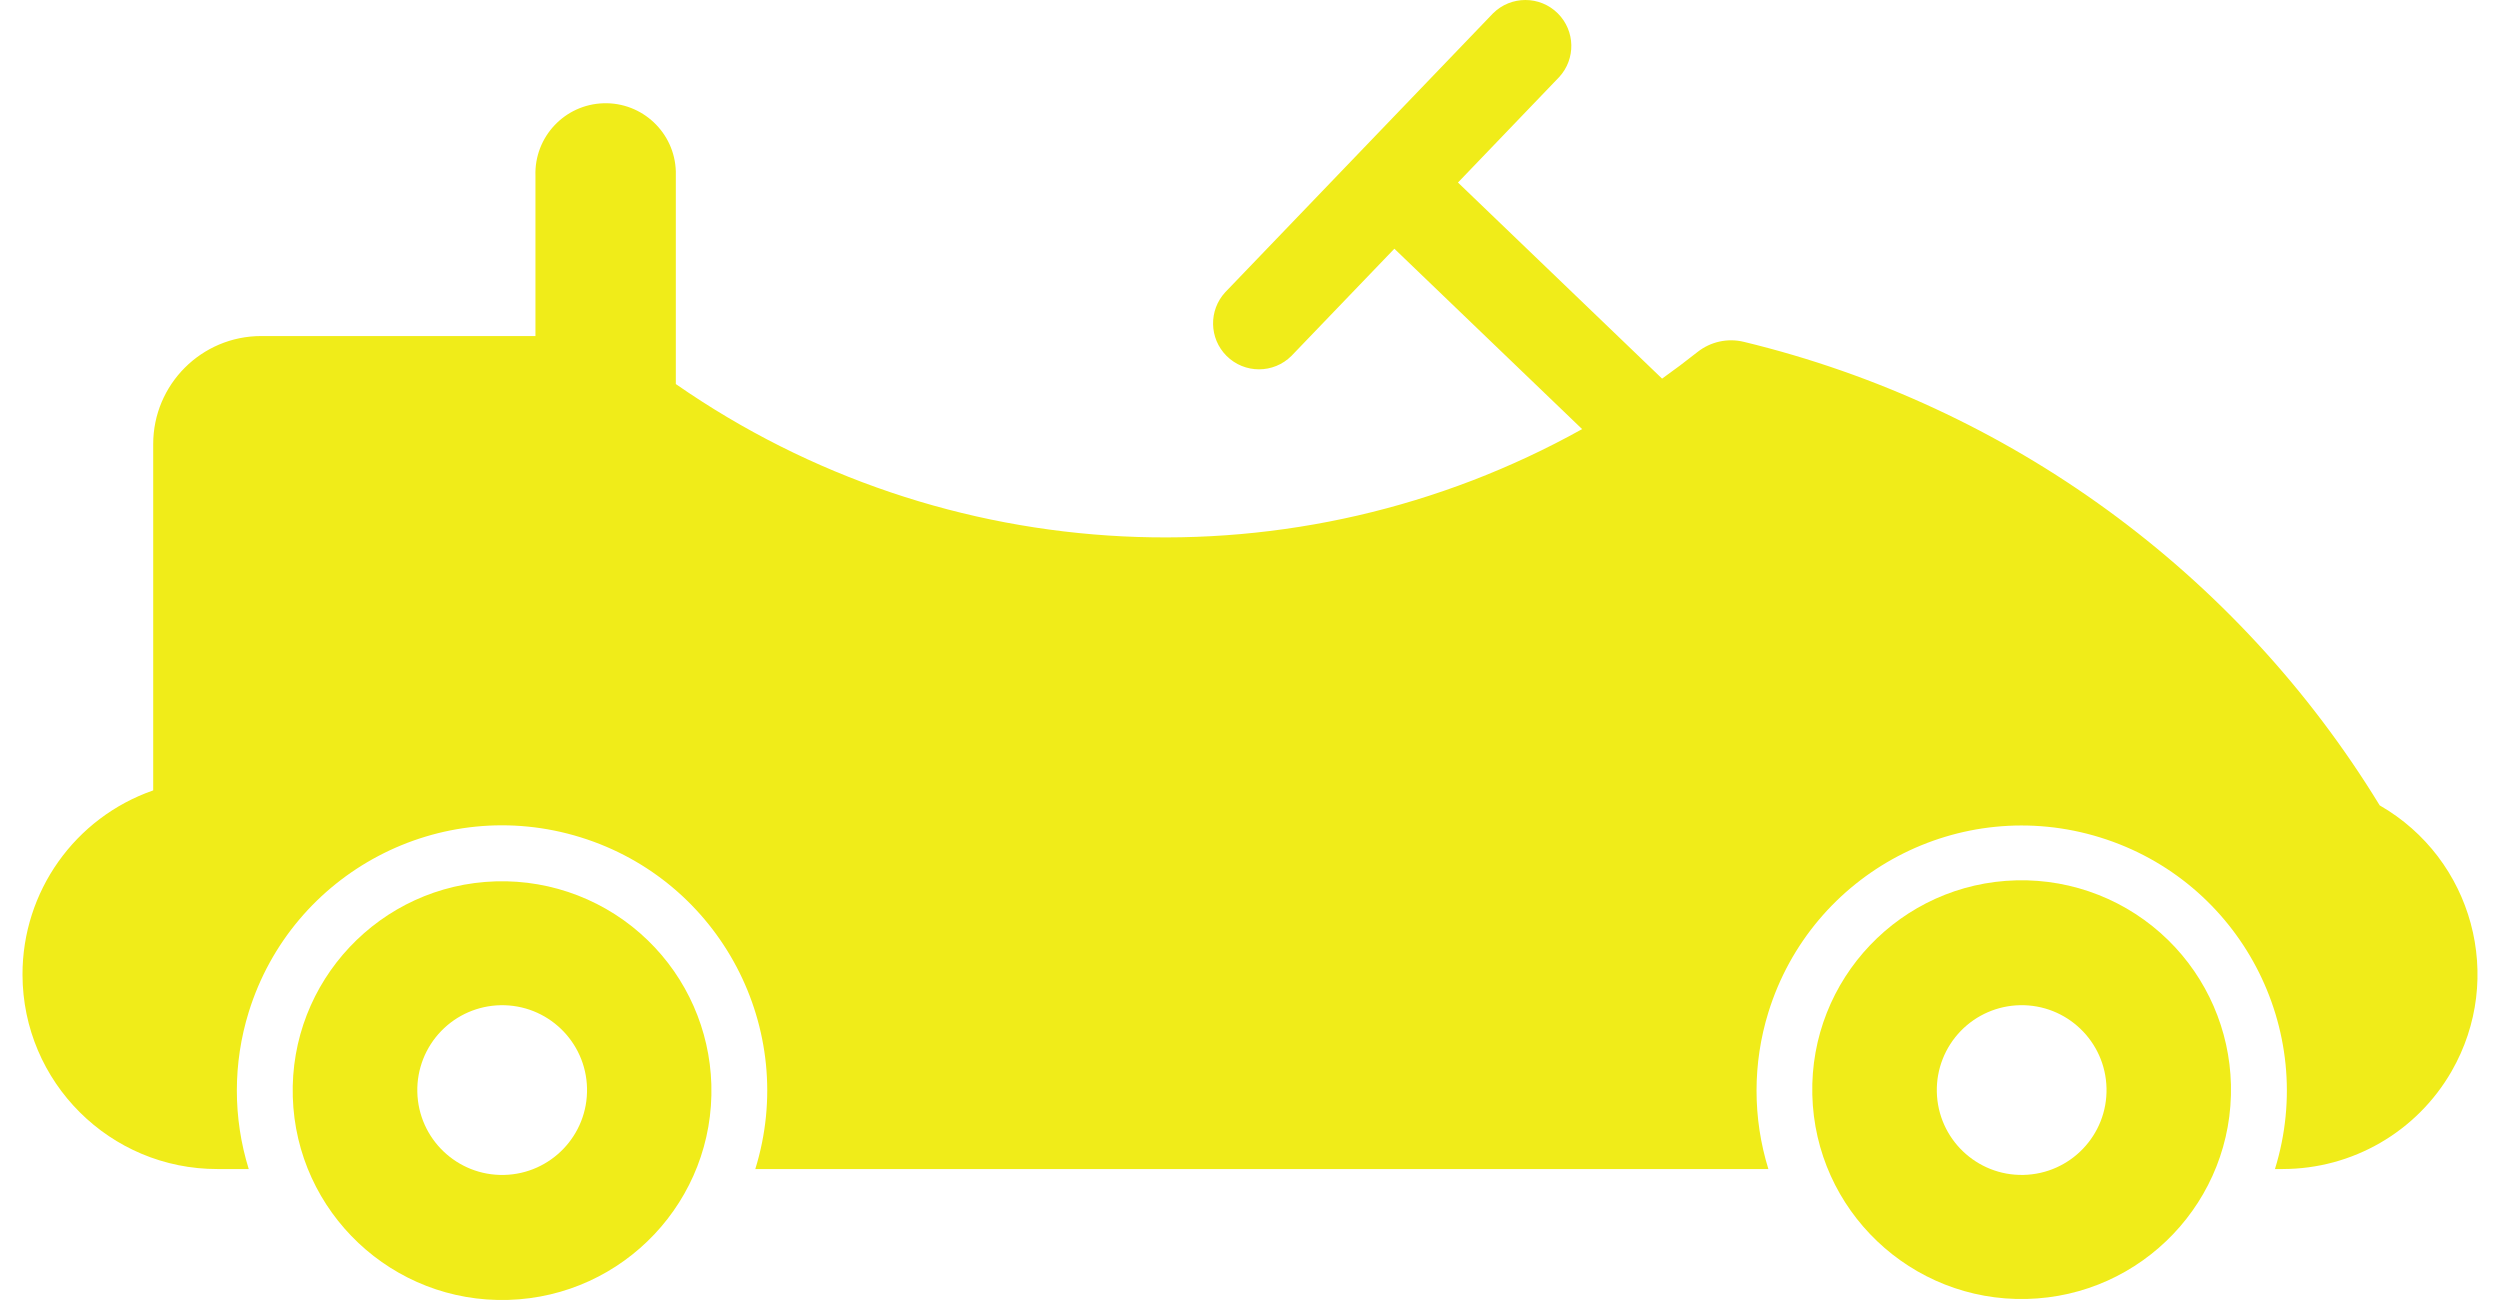 <?xml version="1.0" encoding="UTF-8"?>
<svg xmlns="http://www.w3.org/2000/svg" id="Layer_1" data-name="Layer 1" viewBox="0 0 1154.64 611.42" width="75" height="39">
  <defs>
    <style>
      .cls-1 {
        fill: #F0EC19;
      }
    </style>
  </defs>
  <path id="Path_390" data-name="Path 390" class="cls-1" d="M222.64,414.52c-54.36,1.61-97.13,46.98-95.52,101.34,1.61,54.36,46.98,97.13,101.34,95.52,54.36-1.61,97.13-46.98,95.52-101.34-.76-25.6-11.45-49.89-29.83-67.73-19.1-18.55-44.9-28.57-71.51-27.79Zm2.1,58.26h0c22.04-.48,40.29,17.01,40.77,39.05,.48,22.04-17.01,40.29-39.05,40.77-22.04,.48-40.29-17.01-40.77-39.05-.23-10.69,3.83-21.02,11.29-28.69,7.31-7.52,17.28-11.86,27.76-12.08Z"></path>
  <path id="Path_391" data-name="Path 391" class="cls-1" d="M937.86,414.04c-54.37,1.31-97.38,46.45-96.07,100.82,1.31,54.37,46.45,97.38,100.82,96.07,54.37-1.31,97.38-46.45,96.07-100.82-.62-25.62-11.2-49.98-29.49-67.93-19-18.63-44.73-28.78-71.33-28.14Zm1.53,58.73h0c22.04-.48,40.29,17.01,40.77,39.05,.48,22.04-17,40.29-39.04,40.77-22.04,.48-40.29-17.01-40.77-39.05-.23-10.69,3.84-21.02,11.29-28.69,7.31-7.52,17.28-11.86,27.76-12.08Z"></path>
  <path id="Path_392" data-name="Path 392" class="cls-1" d="M1063.05,549.84h-3.67c20.36-65.79-16.47-135.63-82.26-155.99-65.79-20.36-135.63,16.47-155.99,82.26-7.43,24.01-7.43,49.71,0,73.72H344.65c20.39-65.79-16.42-135.65-82.21-156.04-65.79-20.39-135.65,16.42-156.04,82.21-7.45,24.05-7.45,49.78,0,73.83h-14.63C41.19,549.94,.1,509.01,0,458.42c-.08-39.04,24.6-73.84,61.47-86.68V208.87c0-28.07,22.75-50.82,50.82-50.82H241.25V82.59h0c-.56-18.23,13.77-33.46,32-34.02,18.23-.56,33.46,13.77,34.02,32,.02,.67,.02,1.35,0,2.02v98.04c126.39,87.87,291.78,96.09,426.26,21.19l-88.31-84.84-48.39,50.39c-8.44,8.44-22.11,8.44-30.55,0-8.2-8.2-8.46-21.41-.6-29.93L691.57,6.33c8.44-8.44,22.11-8.44,30.55,0,8.2,8.2,8.46,21.41,.6,29.93l-47.59,49.59,96,92.23h0c5.67-4.03,11.23-8.21,16.69-12.54,6.14-4.85,14.17-6.61,21.77-4.76,124.64,30.15,232.21,108.57,299.05,218.01,43.87,25.19,59.02,81.17,33.83,125.04-16.33,28.45-46.64,46-79.45,45.99l.03,.03Z"></path>
</svg>

